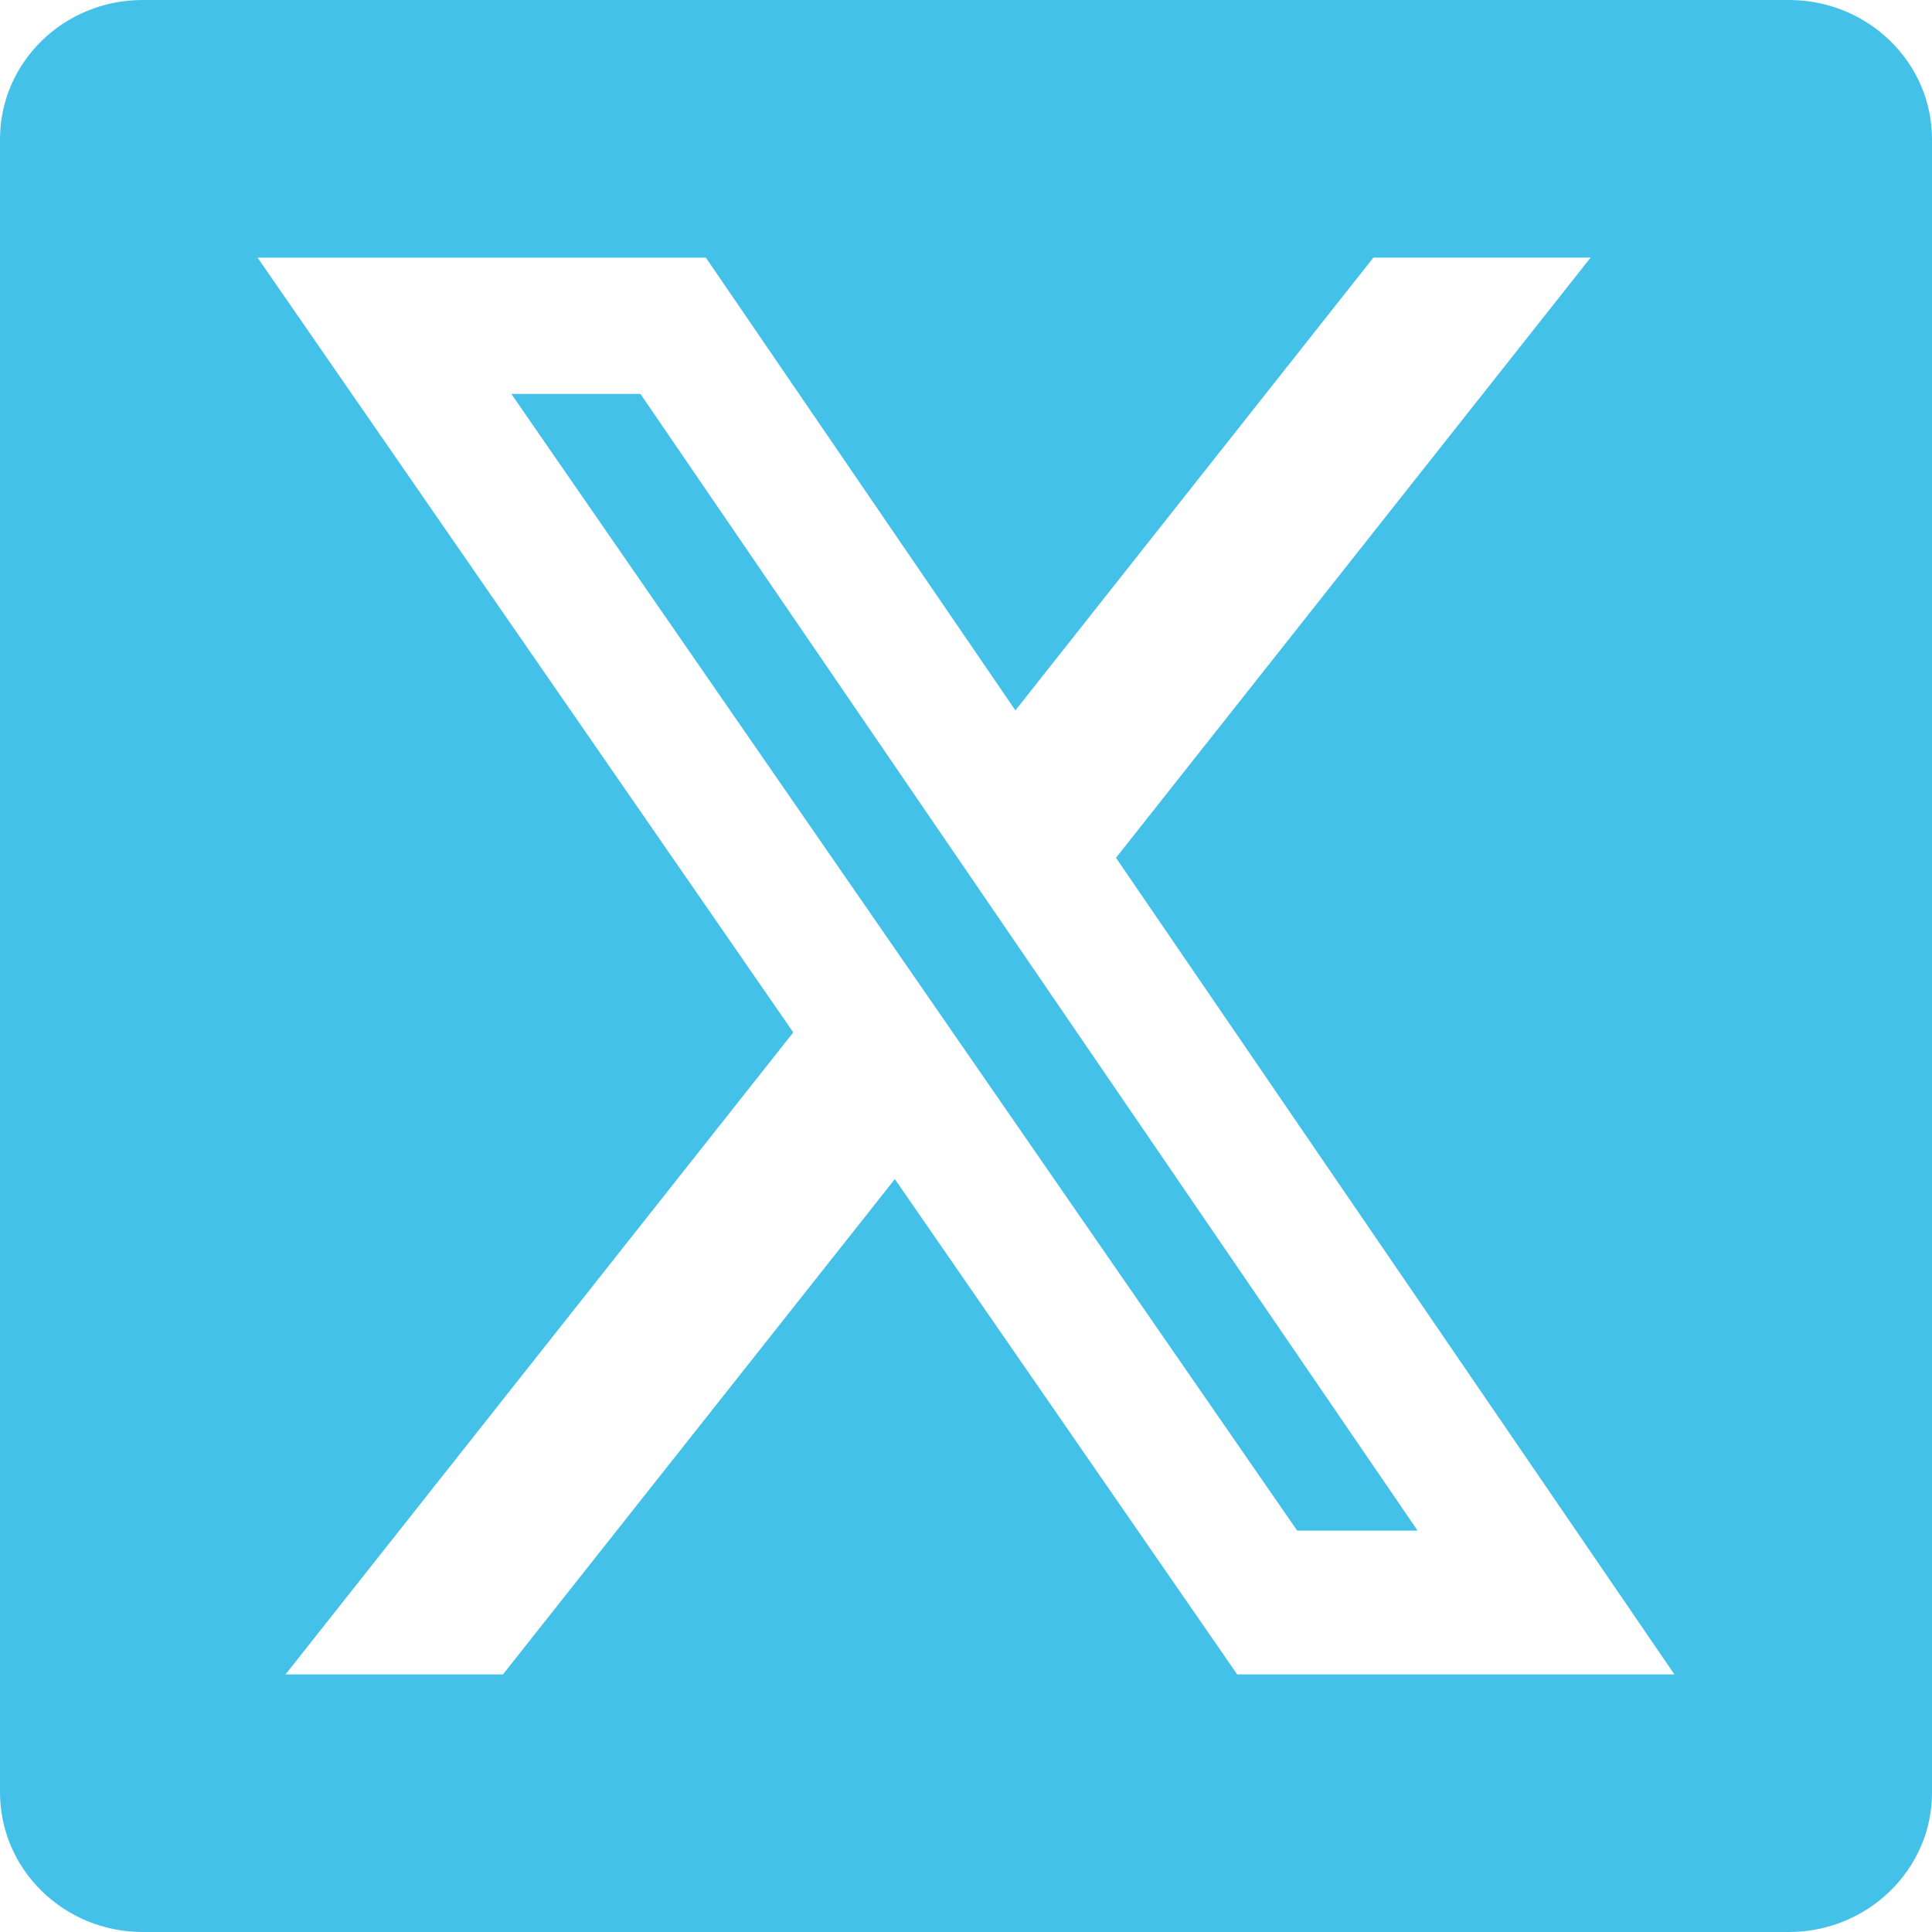 <?xml version="1.0" encoding="UTF-8"?>
<svg xmlns="http://www.w3.org/2000/svg" width="30" height="30" viewBox="0 0 30 30" fill="none">
  <g clip-path="url(#clip0_1531_129)">
    <path fill-rule="evenodd" clip-rule="evenodd" d="M2.215 0H27.779C29.004 0 30 0.967 30 2.162V27.838C30 29.027 29.004 30 27.779 30H2.215C0.99 30 0 29.027 0 27.832V2.162C0 0.967 0.99 0 2.215 0ZM24.699 4H21.326L15.767 11.031L10.961 4.001H4L12.318 16.031L4.434 26H7.81L13.895 18.309L19.211 26H26L17.329 13.32L24.699 4ZM22.012 23.767H20.142L7.94 6.117H9.945L22.012 23.767Z" fill="#44C1E9"></path>
  </g>
  <defs>
    <clipPath id="clip0_1531_129">
      <rect width="30" height="30" fill="white"></rect>
    </clipPath>
  </defs>
</svg>
